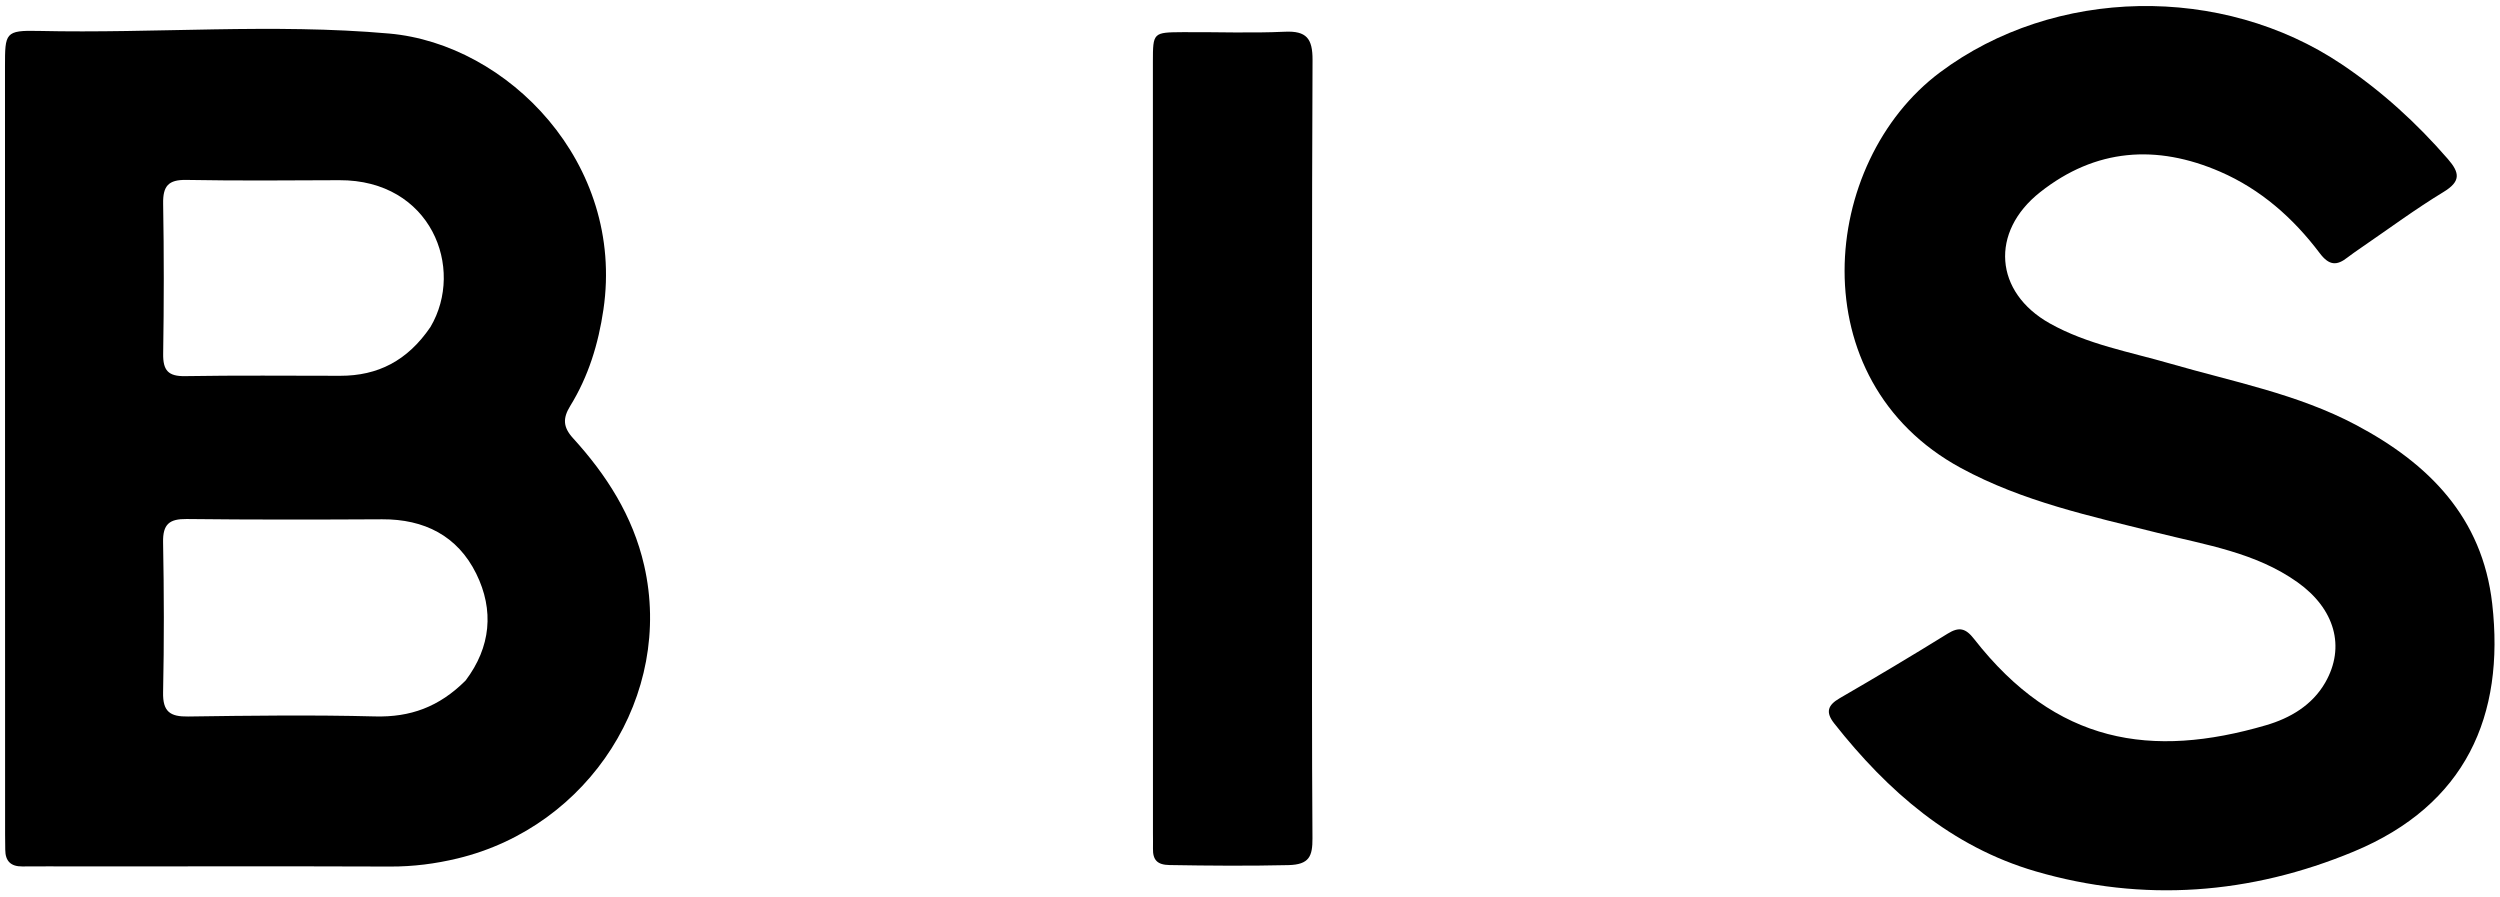 <svg width="262" height="94" viewBox="0 0 262 94" fill="none" xmlns="http://www.w3.org/2000/svg">
<g clip-path="url(#clip0_1685_429)">
<path d="M8.136 90.802C6.056 90.801 4.199 90.782 2.342 90.803C1.139 90.817 0.554 90.249 0.55 89.045C0.548 88.52 0.534 87.996 0.534 87.471C0.53 60.637 0.526 33.803 0.523 6.968C0.523 3.45 0.533 3.161 4.042 3.241C16.292 3.522 28.574 2.434 40.781 3.515C53.208 4.614 65.495 17.074 63.24 32.437C62.71 36.049 61.667 39.447 59.761 42.54C58.973 43.818 58.993 44.756 60.047 45.914C63.553 49.763 66.319 54.058 67.507 59.256C70.603 72.793 61.805 86.627 47.947 89.966C45.628 90.525 43.292 90.823 40.894 90.814C30.049 90.775 19.203 90.8 8.136 90.802ZM48.797 71.315C51.441 67.812 51.799 63.947 49.908 60.117C47.948 56.149 44.456 54.399 40.052 54.422C33.221 54.458 26.388 54.472 19.557 54.393C17.752 54.373 17.056 54.932 17.091 56.825C17.19 62.068 17.204 67.316 17.092 72.559C17.049 74.59 17.83 75.117 19.71 75.09C26.244 74.998 32.782 74.913 39.312 75.082C42.973 75.176 46.009 74.108 48.797 71.315ZM45.114 34.266C48.756 28.099 45.165 18.843 35.562 18.885C30.215 18.908 24.866 18.953 19.52 18.856C17.653 18.823 17.065 19.491 17.097 21.334C17.189 26.578 17.183 31.827 17.1 37.072C17.072 38.815 17.623 39.449 19.394 39.419C24.815 39.328 30.238 39.381 35.66 39.383C39.581 39.385 42.697 37.823 45.114 34.266Z" fill="black"/>
<path d="M247.435 25.969C246.879 26.365 246.439 26.648 246.031 26.972C244.896 27.872 244.091 27.836 243.111 26.536C240.332 22.849 236.916 19.833 232.662 17.991C226.005 15.109 219.614 15.55 213.798 20.147C208.533 24.309 209.006 30.631 214.817 33.891C218.75 36.098 223.188 36.873 227.461 38.111C234.014 40.009 240.77 41.283 246.89 44.525C254.514 48.563 260.154 54.203 261.184 63.274C262.516 74.992 258.431 84.355 246.68 89.24C235.866 93.736 224.621 94.614 213.315 91.311C204.51 88.739 197.85 82.943 192.23 75.819C191.3 74.641 191.532 73.906 192.808 73.168C196.607 70.97 200.377 68.72 204.11 66.409C205.312 65.664 205.996 65.828 206.879 66.958C215.484 77.977 225.48 79.51 237.477 76.004C239.988 75.27 242.318 73.921 243.689 71.526C245.831 67.787 244.691 63.795 240.76 61.006C236.382 57.9 231.179 57.11 226.152 55.852C219.101 54.088 211.998 52.574 205.491 49.04C188.536 39.833 190.703 17.024 203.296 7.595C215.316 -1.406 232.888 -1.669 245.402 6.73C249.587 9.539 253.241 12.866 256.537 16.664C257.808 18.128 257.897 19.017 256.075 20.123C253.153 21.898 250.393 23.943 247.435 25.969Z" fill="black"/>
<path d="M120.824 18.377C120.823 14.258 120.817 10.363 120.823 6.469C120.828 3.412 120.835 3.39 123.963 3.37C127.525 3.346 131.093 3.489 134.648 3.325C136.923 3.221 137.564 4.039 137.554 6.283C137.474 23.584 137.503 40.884 137.503 58.184C137.503 68.07 137.478 77.957 137.546 87.842C137.558 89.732 137.221 90.613 135.017 90.664C130.861 90.76 126.714 90.728 122.561 90.657C121.286 90.635 120.805 90.125 120.832 88.927C120.844 88.403 120.83 87.878 120.83 87.354C120.828 64.437 120.826 41.519 120.824 18.377Z" fill="black"/>
</g>
<defs>
<clipPath id="clip0_1685_429">
<rect width="262" height="94" fill="white"/>
</clipPath>
</defs>
</svg>
